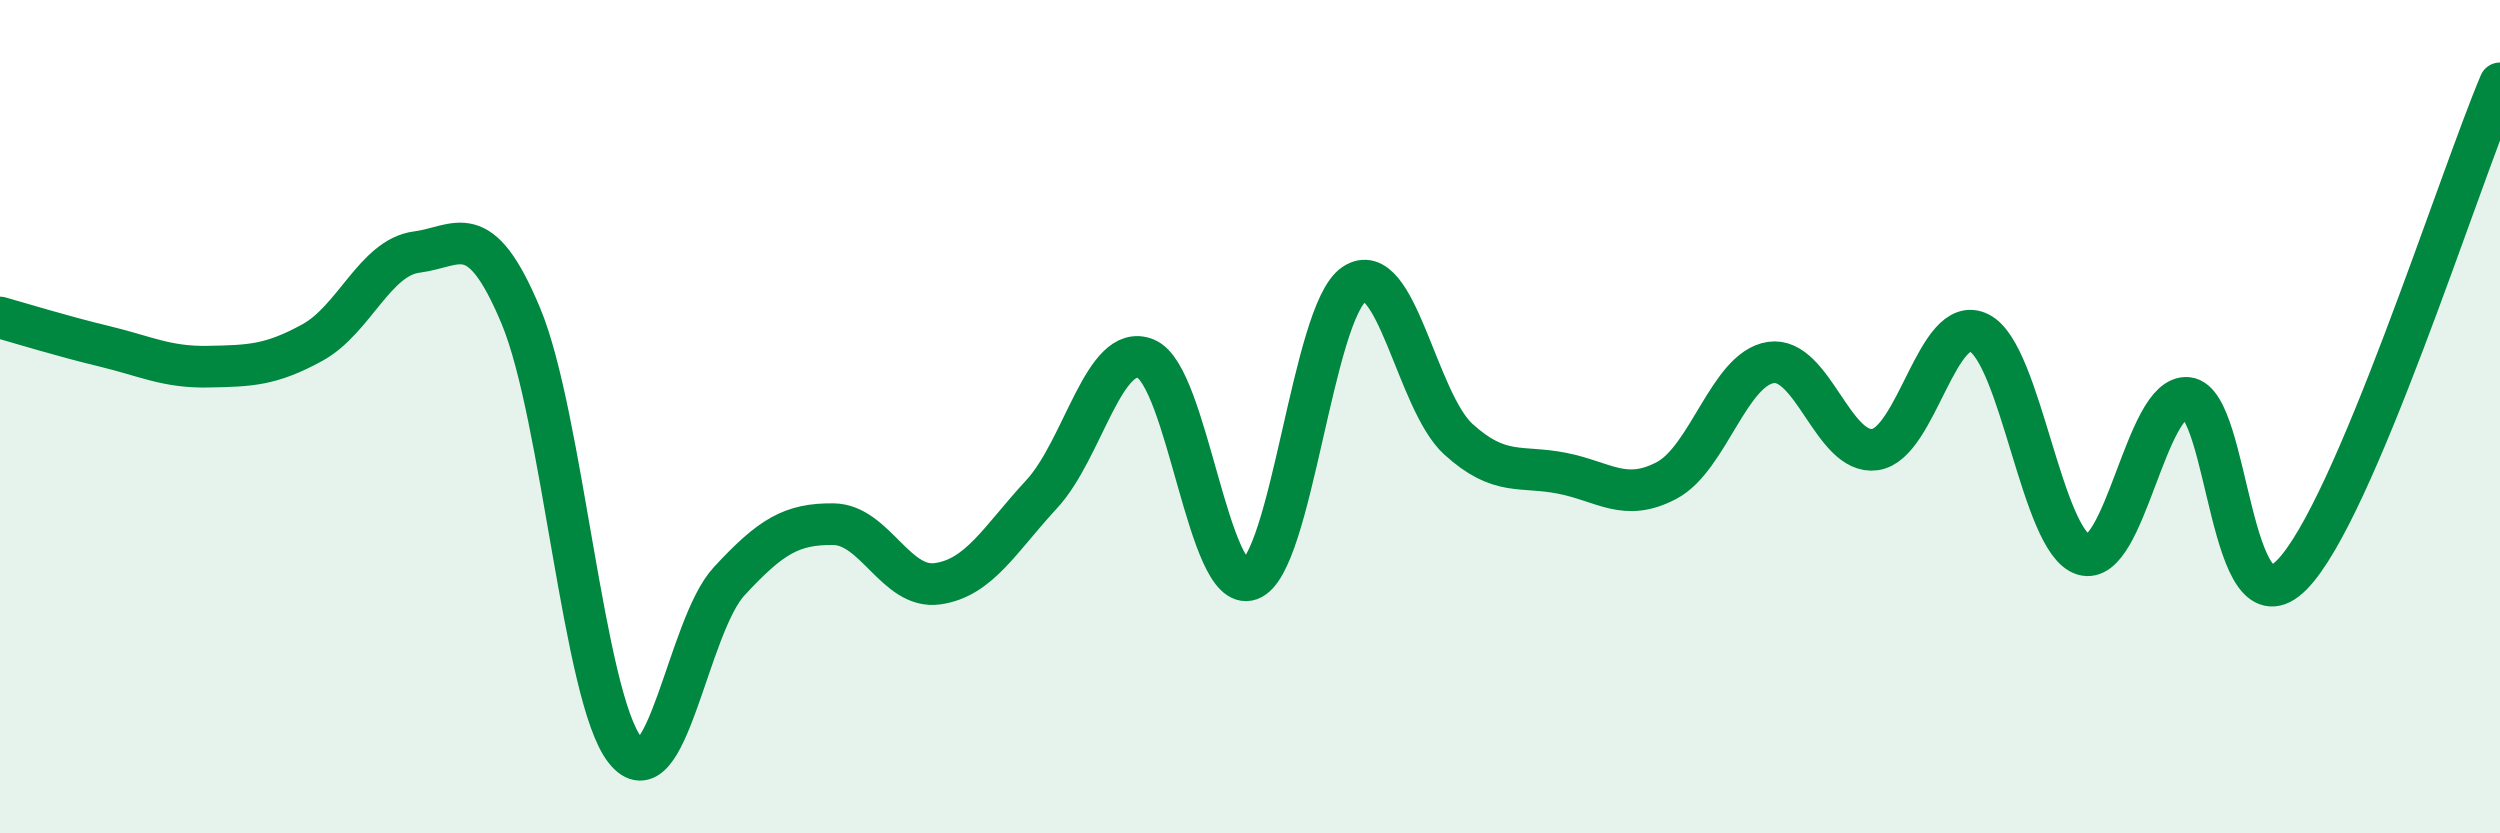 
    <svg width="60" height="20" viewBox="0 0 60 20" xmlns="http://www.w3.org/2000/svg">
      <path
        d="M 0,7.62 C 0.5,7.76 1.5,8.07 2.5,8.31 C 3.5,8.55 4,8.82 5,8.8 C 6,8.78 6.5,8.77 7.5,8.22 C 8.5,7.67 9,6.18 10,6.05 C 11,5.92 11.5,5.19 12.5,7.58 C 13.5,9.97 14,16.73 15,18 C 16,19.27 16.5,15.03 17.5,13.95 C 18.5,12.87 19,12.57 20,12.58 C 21,12.59 21.5,14.15 22.5,14.01 C 23.5,13.87 24,12.94 25,11.86 C 26,10.78 26.5,8.2 27.5,8.61 C 28.5,9.02 29,14.27 30,13.91 C 31,13.55 31.5,7.49 32.5,6.82 C 33.5,6.15 34,9.63 35,10.54 C 36,11.45 36.5,11.16 37.5,11.36 C 38.5,11.56 39,12.06 40,11.53 C 41,11 41.5,8.85 42.5,8.7 C 43.5,8.55 44,10.93 45,10.79 C 46,10.65 46.5,7.49 47.5,7.99 C 48.5,8.49 49,13 50,13.31 C 51,13.62 51.5,9.45 52.5,9.55 C 53.5,9.65 53.5,15.31 55,13.8 C 56.5,12.29 59,4.36 60,2L60 20L0 20Z"
        fill="#008740"
        opacity="0.1"
        stroke-linecap="round"
        stroke-linejoin="round"
      />
      <path
        d="M 0,7.62 C 0.5,7.76 1.5,8.07 2.5,8.31 C 3.5,8.55 4,8.82 5,8.8 C 6,8.78 6.5,8.77 7.5,8.22 C 8.5,7.67 9,6.18 10,6.05 C 11,5.92 11.5,5.19 12.5,7.58 C 13.5,9.97 14,16.73 15,18 C 16,19.27 16.5,15.03 17.5,13.95 C 18.5,12.87 19,12.57 20,12.58 C 21,12.59 21.5,14.15 22.5,14.01 C 23.5,13.87 24,12.94 25,11.86 C 26,10.78 26.5,8.2 27.5,8.61 C 28.5,9.02 29,14.27 30,13.91 C 31,13.55 31.5,7.49 32.5,6.82 C 33.5,6.15 34,9.63 35,10.54 C 36,11.45 36.5,11.16 37.5,11.36 C 38.5,11.56 39,12.06 40,11.53 C 41,11 41.5,8.85 42.5,8.7 C 43.5,8.55 44,10.93 45,10.79 C 46,10.65 46.5,7.49 47.5,7.99 C 48.5,8.49 49,13 50,13.31 C 51,13.62 51.5,9.45 52.5,9.55 C 53.5,9.65 53.5,15.31 55,13.8 C 56.5,12.29 59,4.36 60,2"
        stroke="#008740"
        stroke-width="1"
        fill="none"
        stroke-linecap="round"
        stroke-linejoin="round"
      />
    </svg>
  